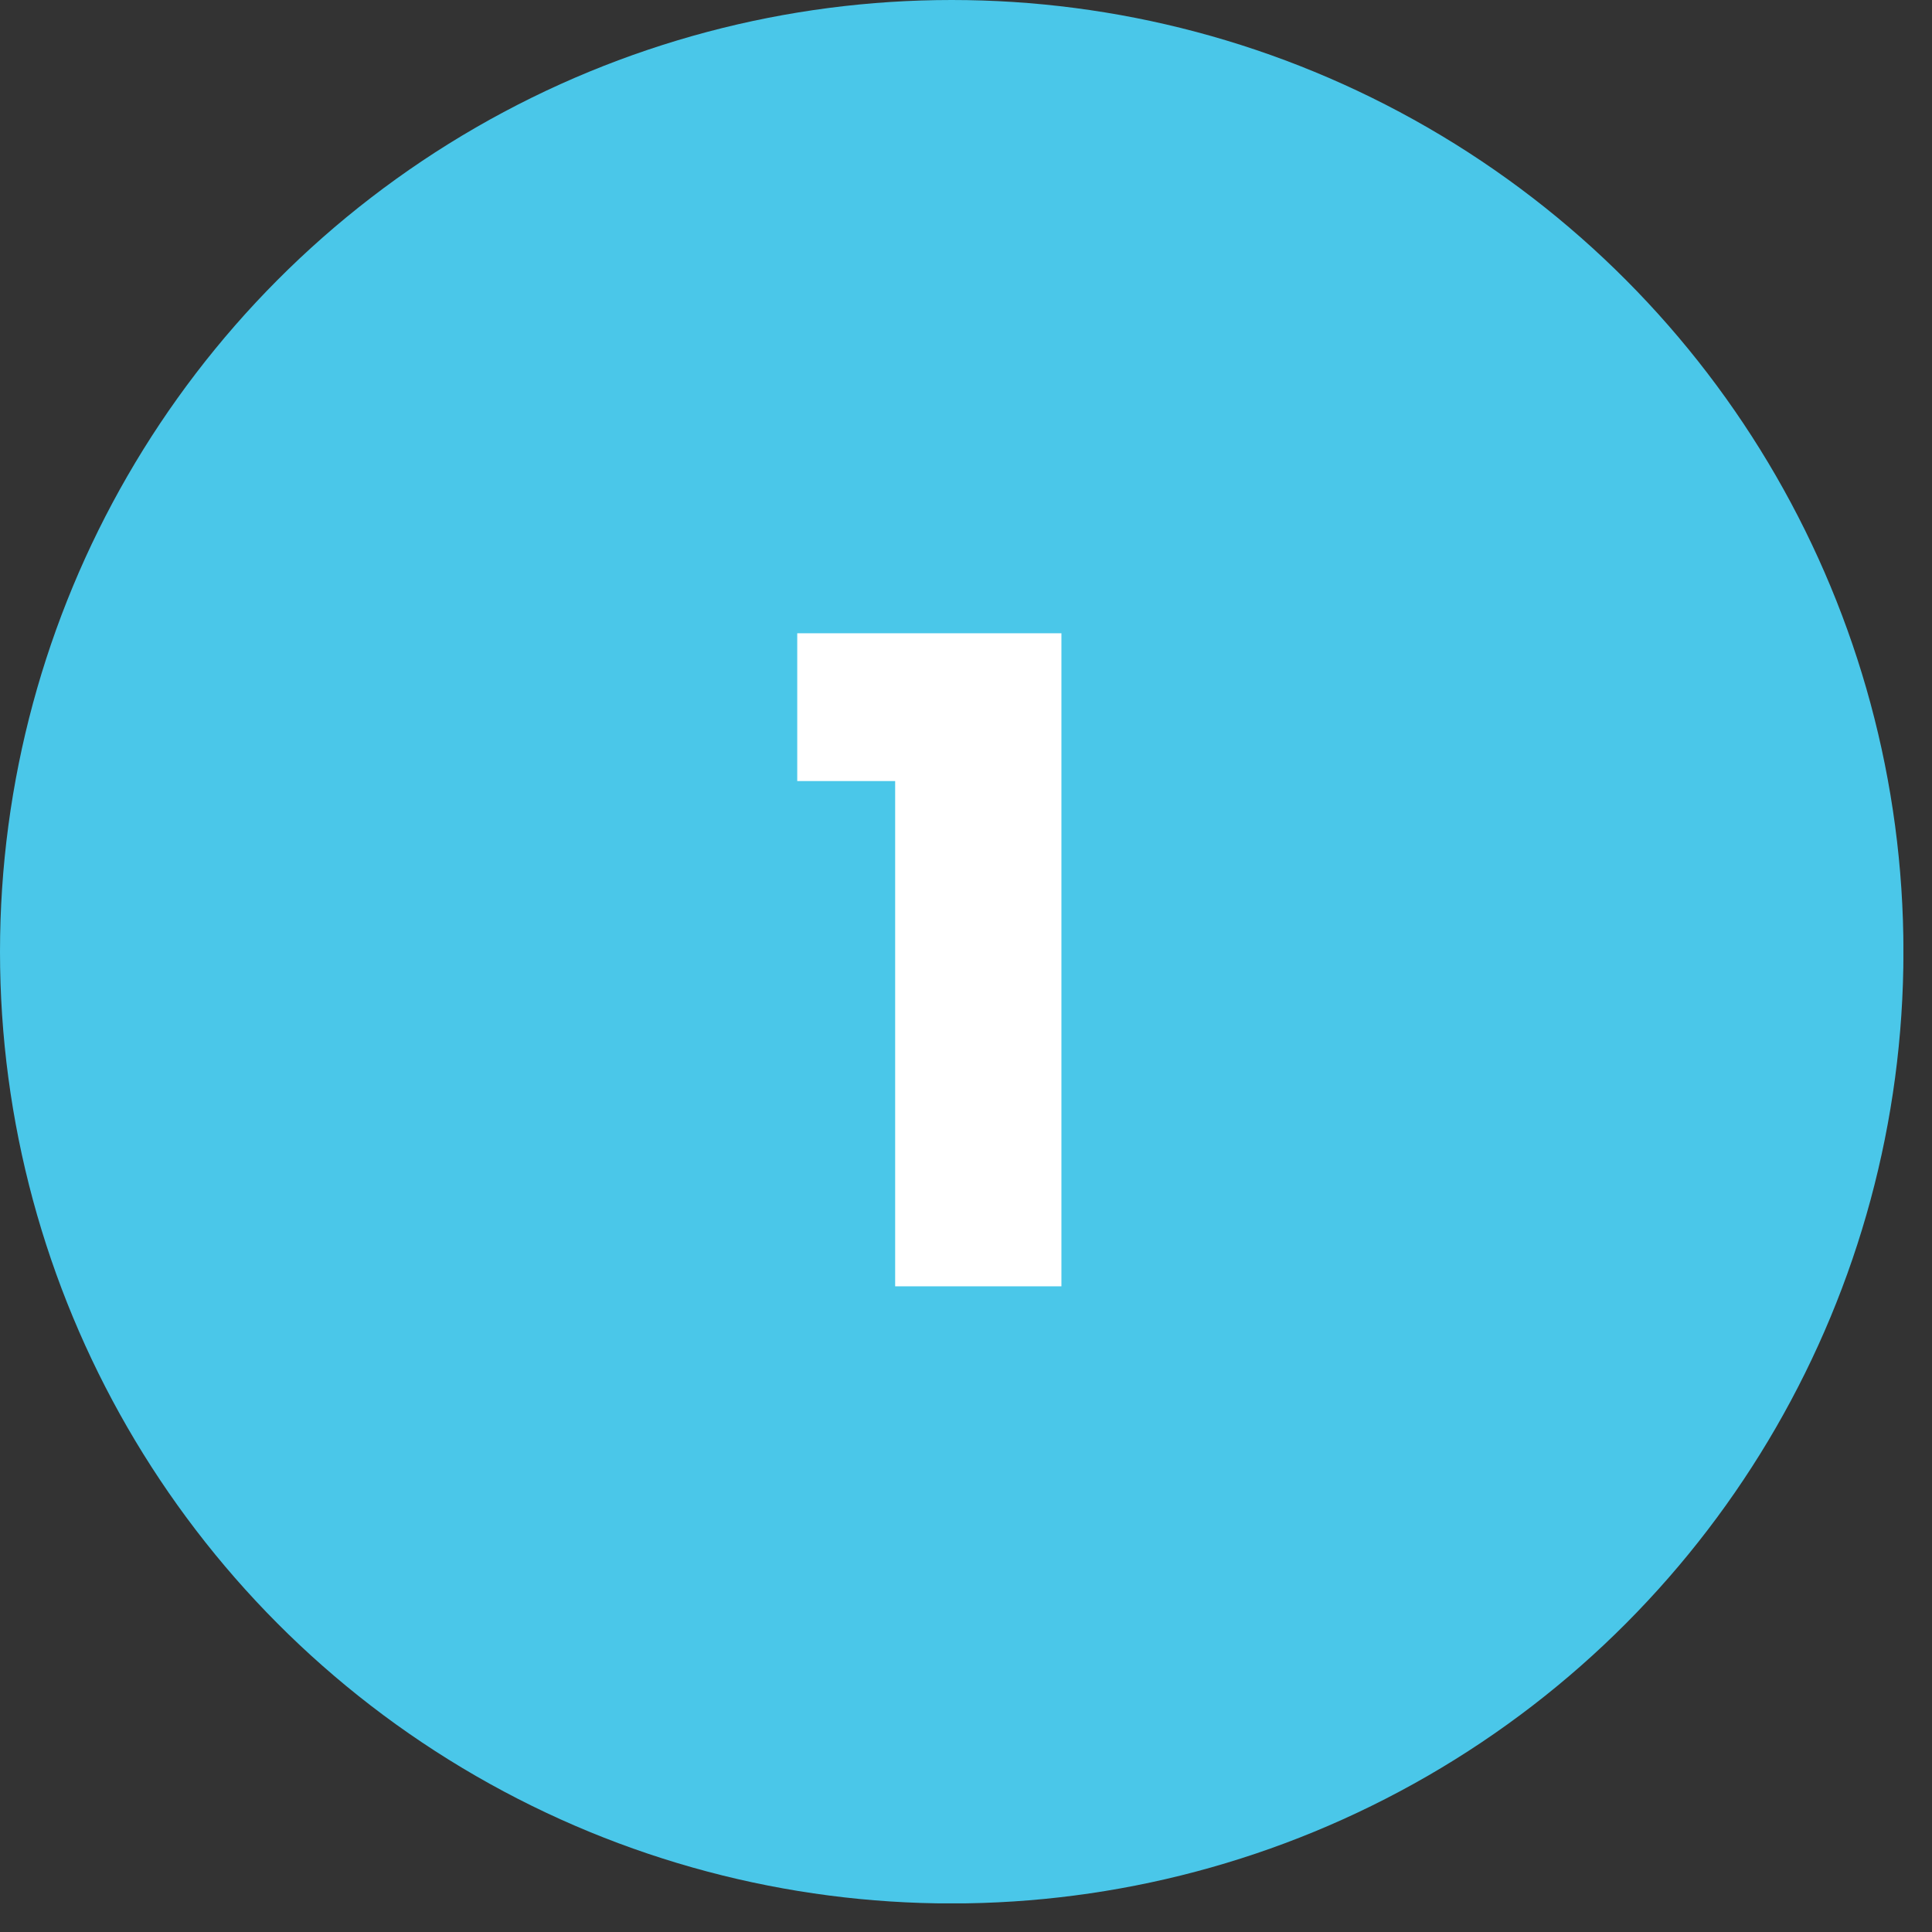 <svg width="54" height="54" viewBox="0 0 54 54" fill="none" xmlns="http://www.w3.org/2000/svg">
<rect x="0" y="0" width="54" height="54" fill="#333333" stroke="none"/>
<g clip-path="url(#clip0_4403_365)">
<circle cx="26.601" cy="26.601" r="26.601" fill="#4AC7E9"/>
<path d="M22.283 21.831V17.7H29.667V35.953H25.02V21.831H22.283Z" fill="white"/>
</g>
<defs>
<clipPath id="clip0_4403_365">
<rect width="53.2" height="53.2" fill="white"/>
</clipPath>
</defs>
</svg>
